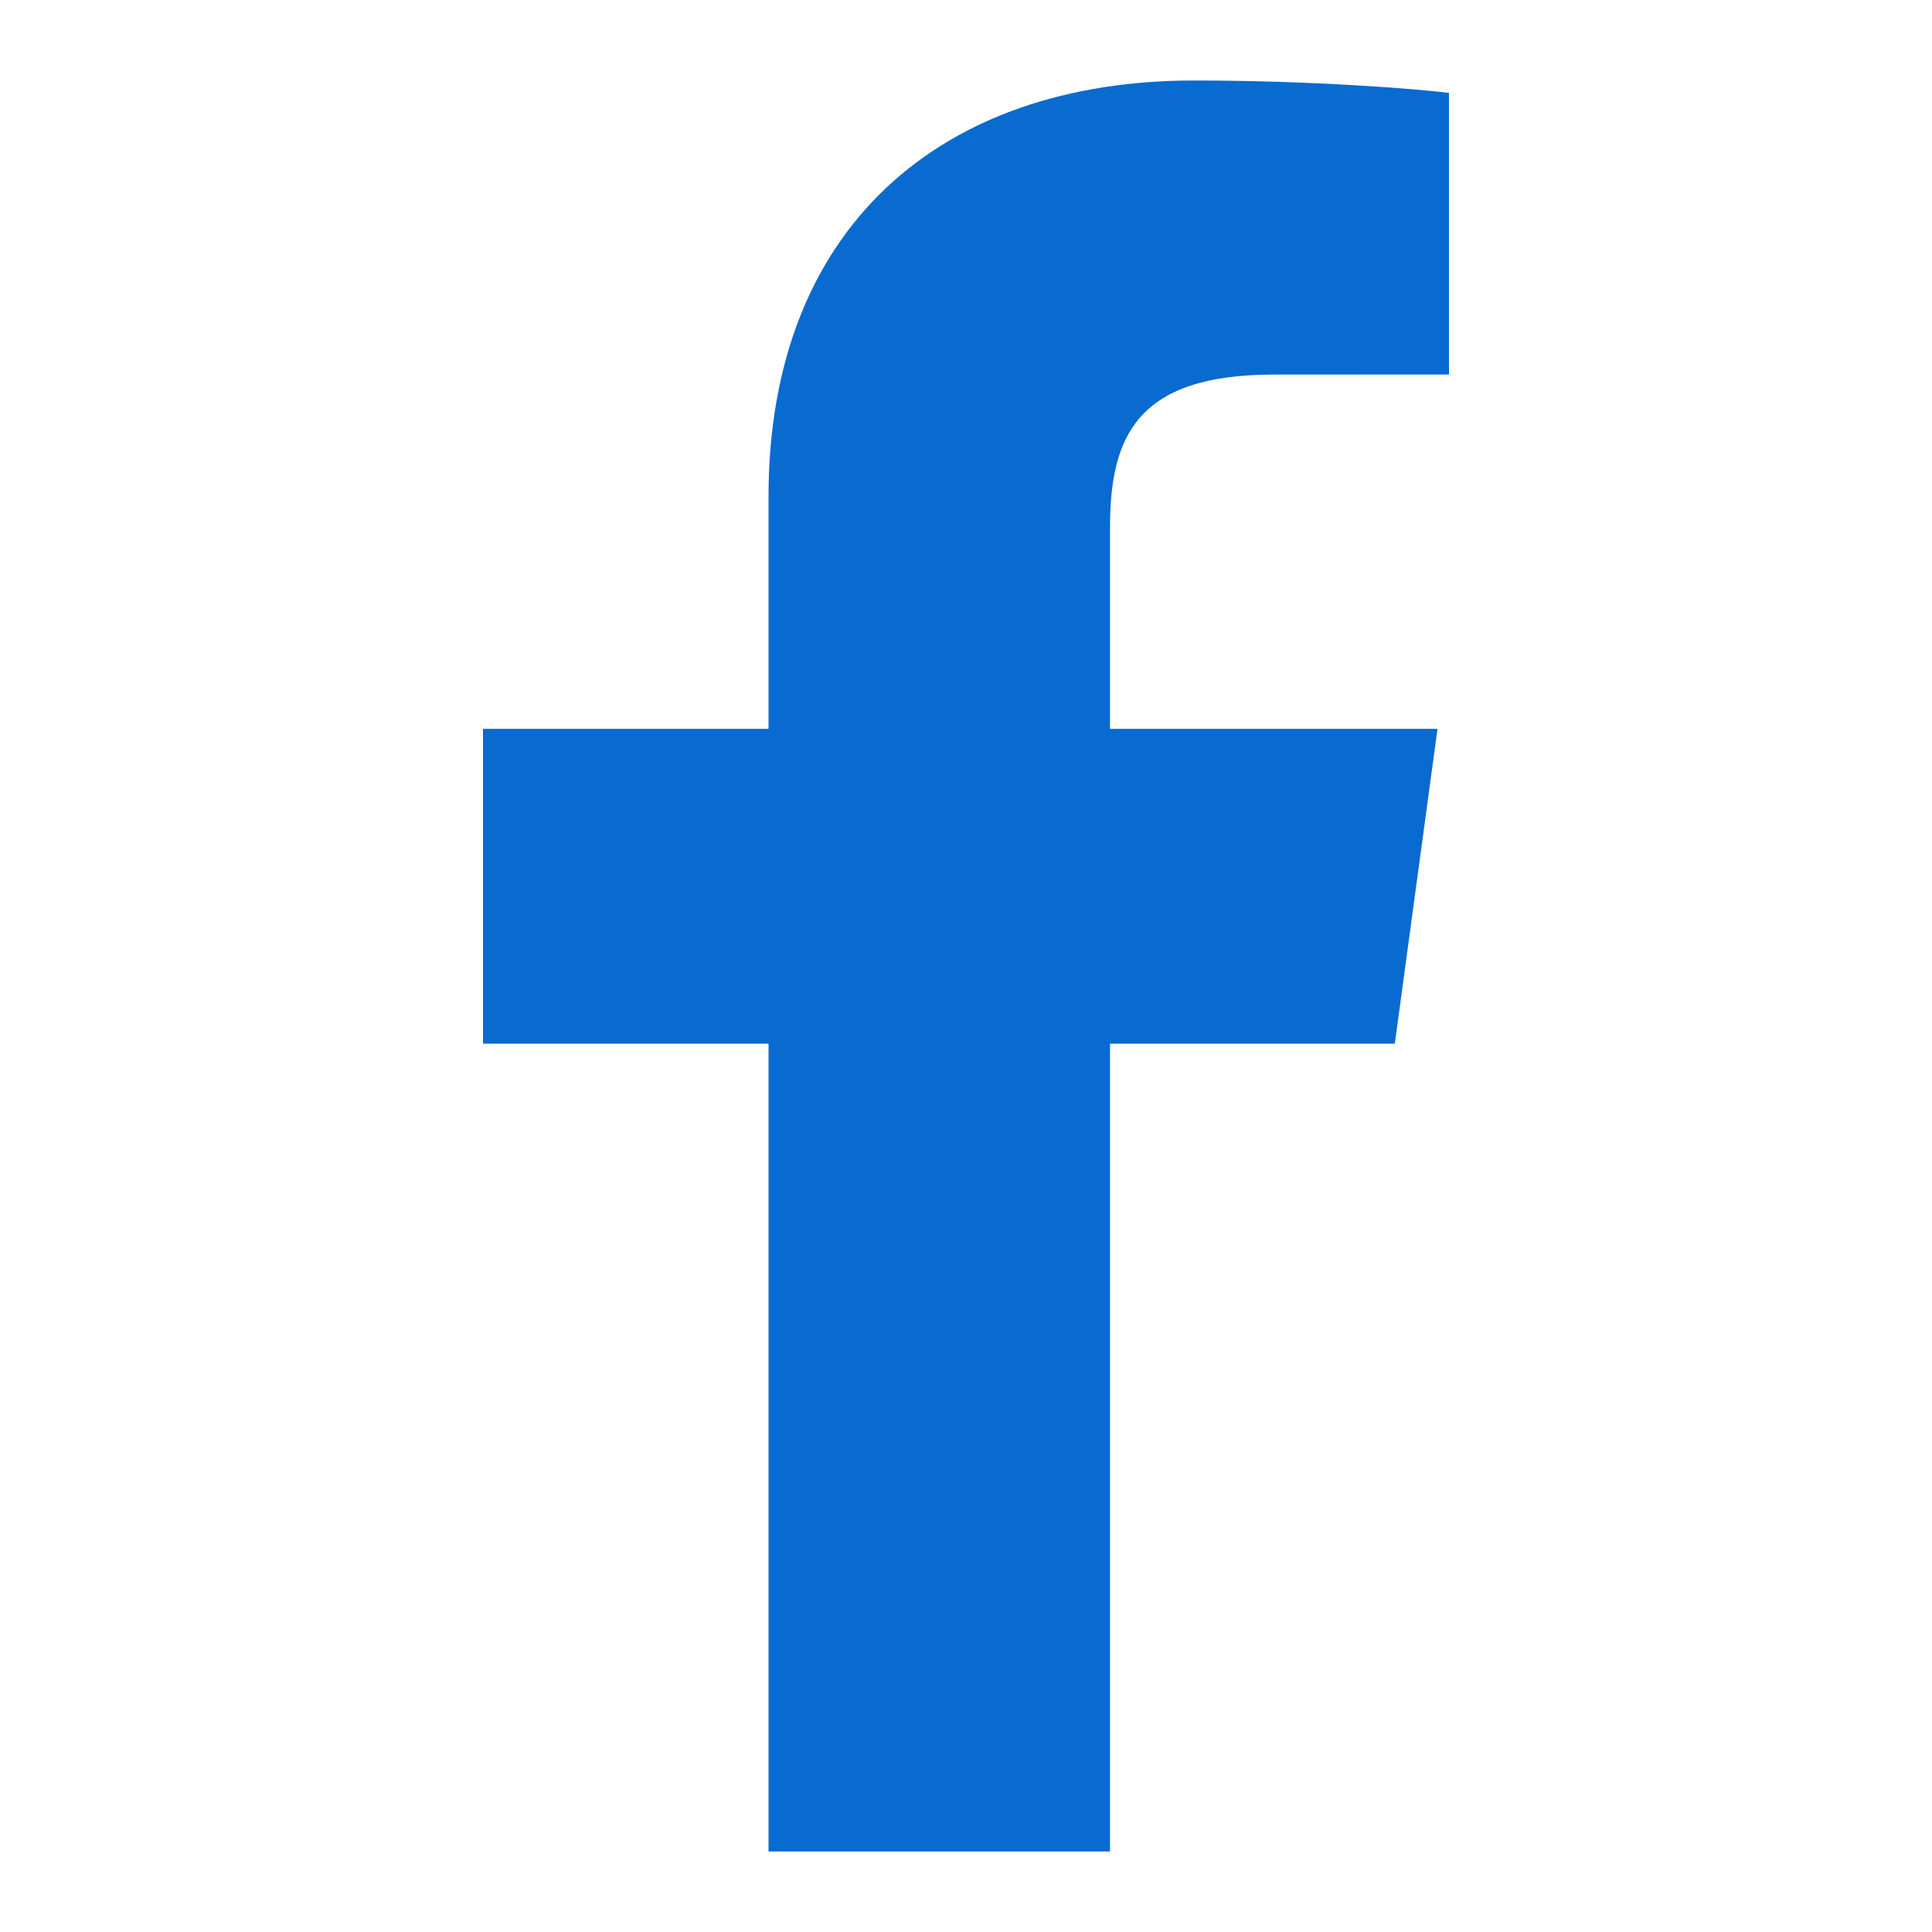 <?xml version="1.0" encoding="UTF-8"?>
<svg width="24px" height="24px" viewBox="0 0 24 24" version="1.1" xmlns="http://www.w3.org/2000/svg" xmlns:xlink="http://www.w3.org/1999/xlink">
    <!-- Generator: Sketch 50.2 (55047) - http://www.bohemiancoding.com/sketch -->
    <title>facebook icon</title>
    <desc>Created with Sketch.</desc>
    <defs></defs>
    <g id="facebook-icon" stroke="none" stroke-width="1" fill="none" fill-rule="evenodd">
        <path d="M13.789,23 L13.789,12.965 L17.327,12.965 L17.857,9.054 L13.789,9.054 L13.789,6.557 C13.789,5.425 14.119,4.653 15.825,4.653 L18,4.652 L18,1.154 C17.624,1.107 16.332,1 14.83,1 C11.694,1 9.547,2.823 9.547,6.17 L9.547,9.054 L6,9.054 L6,12.965 L9.547,12.965 L9.547,23 L13.789,23 Z" id="Facebook" fill="#096AD0"></path>
    </g>
</svg>